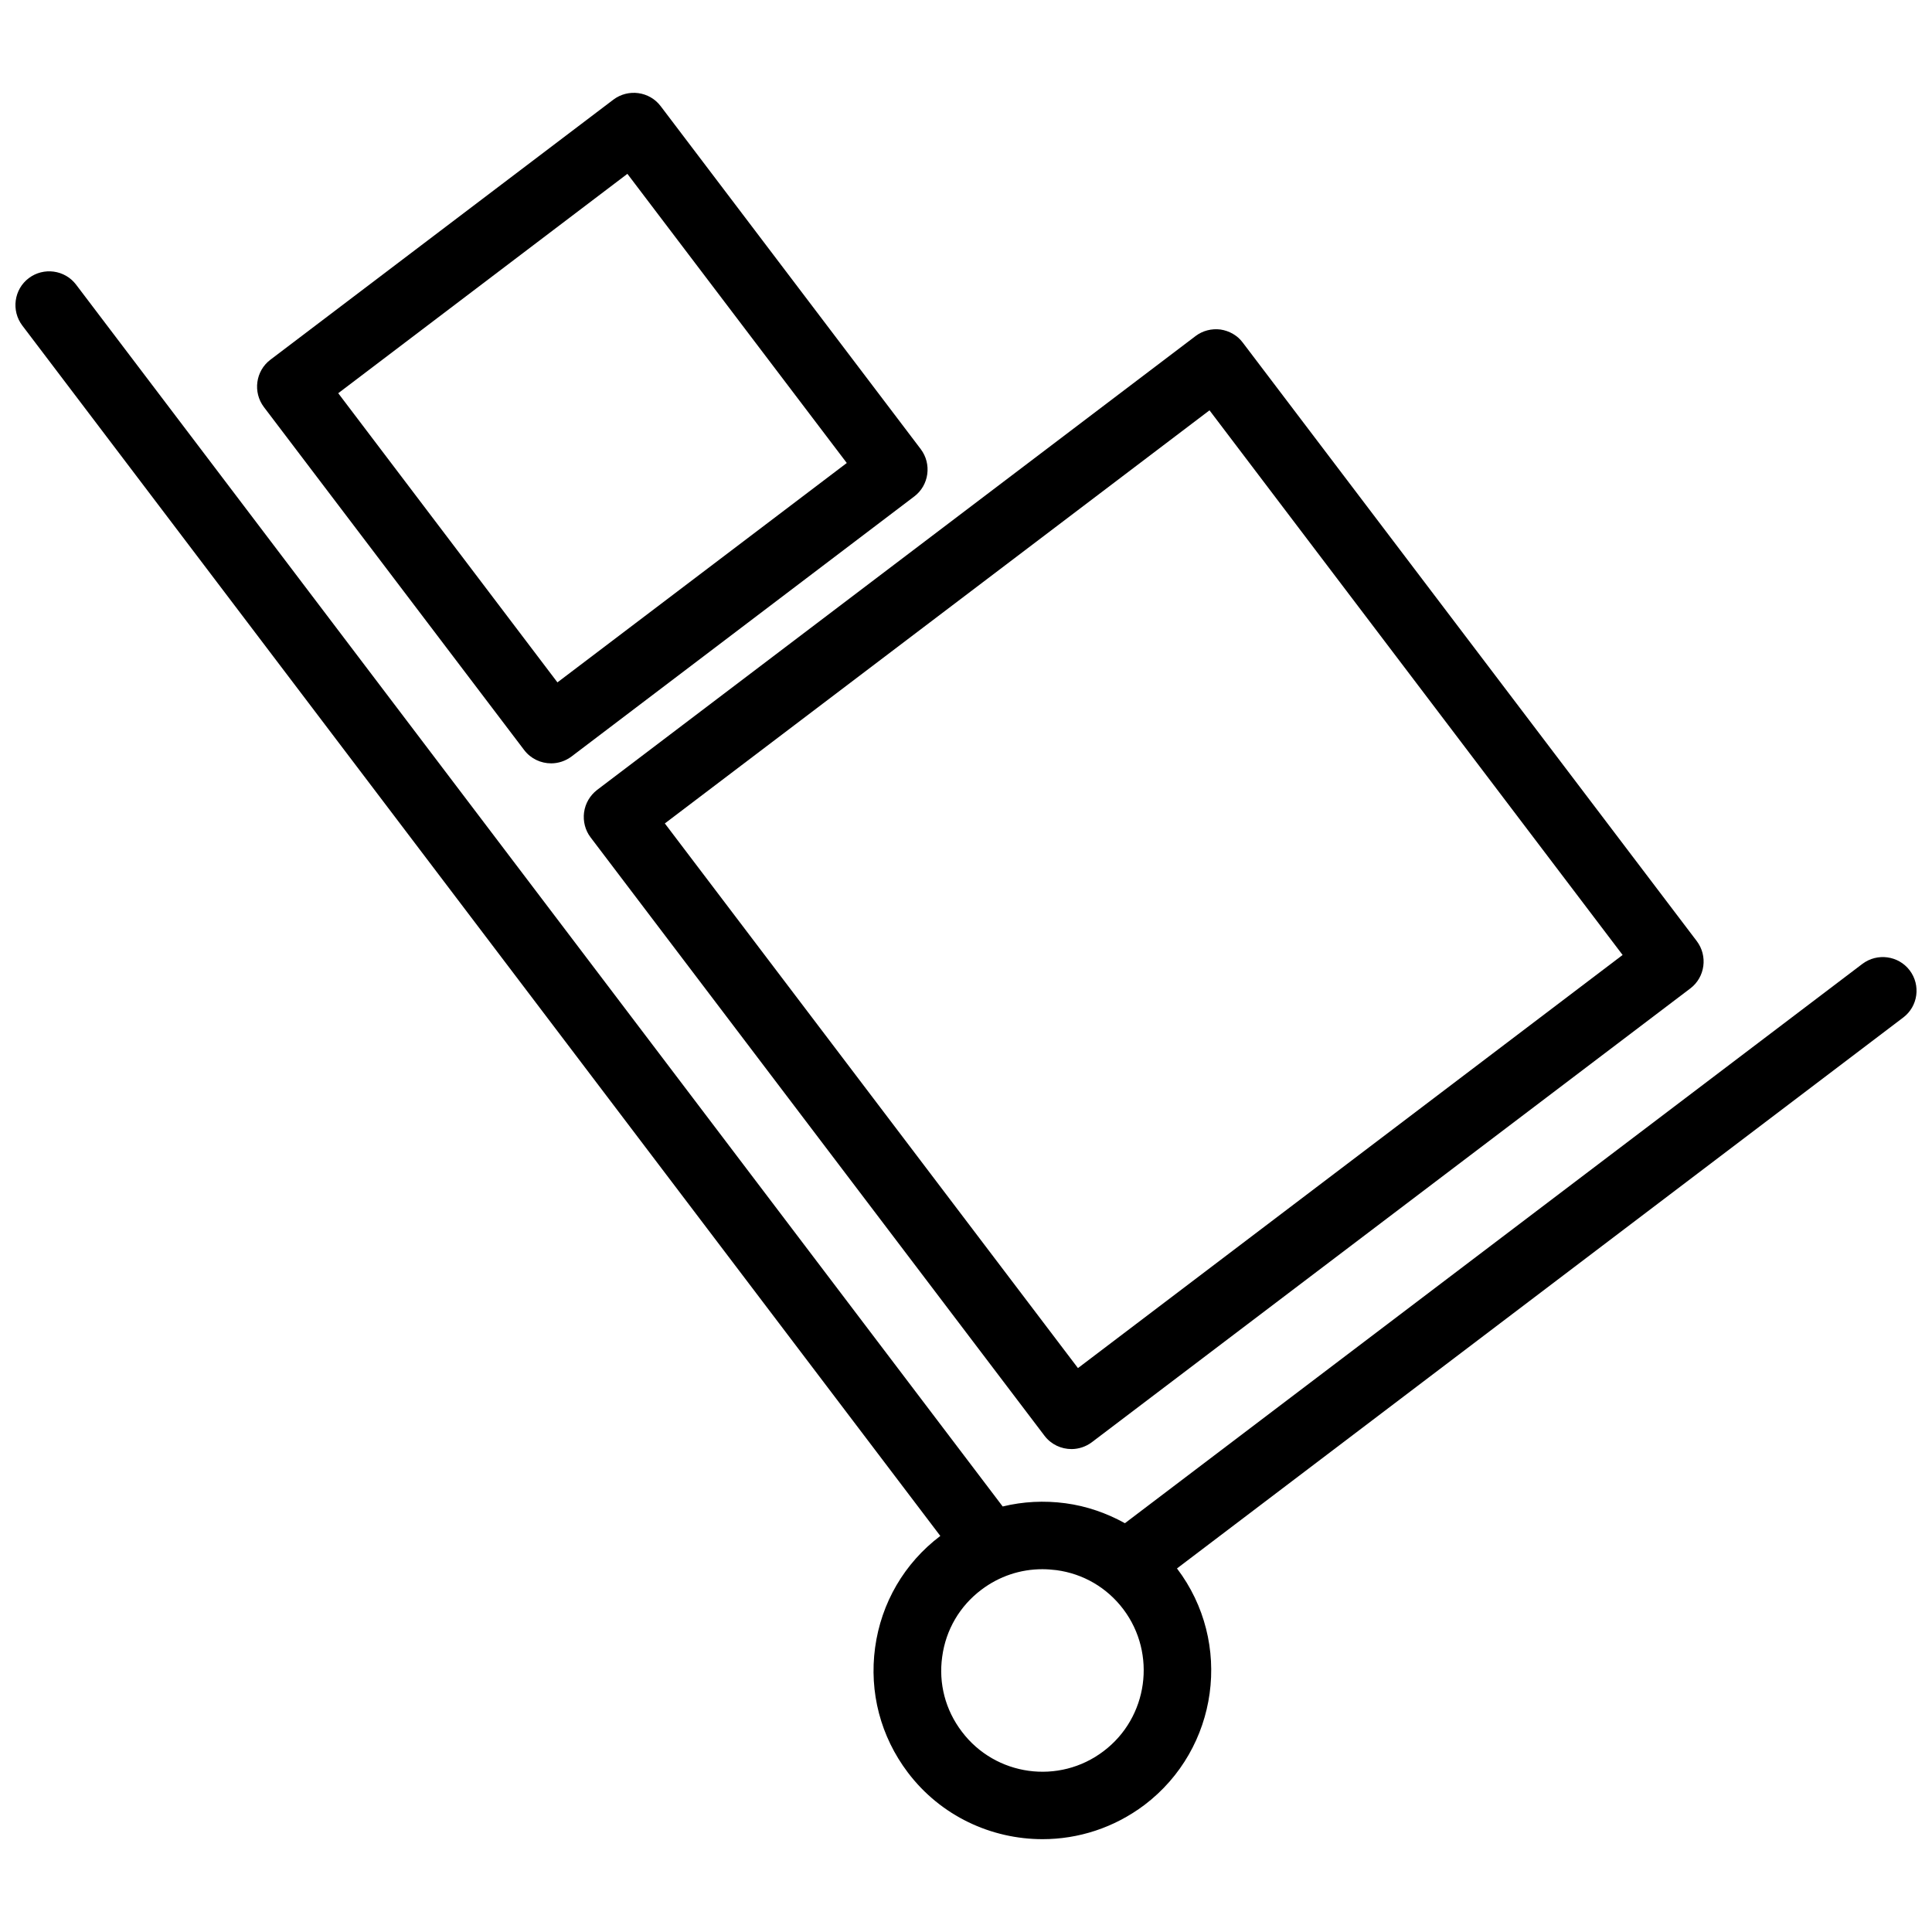 <?xml version="1.0" encoding="UTF-8"?>
<!-- Uploaded to: ICON Repo, www.iconrepo.com, Generator: ICON Repo Mixer Tools -->
<svg width="800px" height="800px" version="1.1" viewBox="144 144 512 512" xmlns="http://www.w3.org/2000/svg">
 <defs>
  <clipPath id="a">
   <path d="m148.09 215h503.81v417h-503.81z"/>
  </clipPath>
 </defs>
 <path d="m298.78 359.29c-0.301 2.367 0.301 4.734 1.715 6.602l120.31 158.6c1.762 2.316 4.434 3.527 7.152 3.527 1.863 0 3.777-0.605 5.391-1.812l158.6-120.26c3.93-2.973 4.684-8.613 1.715-12.543l-120.31-158.6c-1.41-1.914-3.578-3.125-5.894-3.477-2.367-0.301-4.734 0.301-6.602 1.715l-158.64 120.31c-1.867 1.461-3.125 3.574-3.43 5.941zm165.75-106.55 109.48 144.34-144.34 109.48-109.48-144.34z"/>
 <path d="m282.91 342.77c1.762 2.316 4.434 3.527 7.152 3.527 1.863 0 3.777-0.605 5.391-1.812l90.836-68.922c3.93-2.973 4.684-8.613 1.715-12.543l-68.922-90.891c-2.973-3.93-8.613-4.684-12.543-1.715l-90.887 68.922c-3.93 2.973-4.684 8.613-1.715 12.543zm27.355-152.7 58.141 76.629-76.68 58.141-58.09-76.633z"/>
 <g clip-path="url(#a)">
  <path d="m650.09 401.16c-2.973-3.93-8.613-4.684-12.543-1.715l-195.43 148.22c-4.836-2.672-10.125-4.535-15.77-5.289-5.644-0.754-11.234-0.453-16.625 0.855l-245.56-323.8c-2.973-3.93-8.613-4.684-12.543-1.715-3.93 2.973-4.684 8.613-1.715 12.543l243.29 320.78c-9.523 7.203-15.668 17.734-17.281 29.574-1.613 11.84 1.461 23.578 8.664 33.102 8.766 11.586 22.168 17.684 35.719 17.684 9.422 0 18.895-2.973 27.004-9.07 19.648-14.914 23.527-43.023 8.613-62.676l192.46-146c3.934-2.969 4.691-8.562 1.719-12.492zm-213.62 206.91c-11.789 8.969-28.668 6.648-37.586-5.188-4.332-5.691-6.195-12.746-5.188-19.852 0.957-7.106 4.637-13.402 10.379-17.734 4.734-3.578 10.328-5.441 16.172-5.441 1.211 0 2.469 0.102 3.727 0.25 7.106 0.957 13.402 4.637 17.734 10.379 8.871 11.793 6.551 28.672-5.238 37.586z"/>
 </g>
</svg>